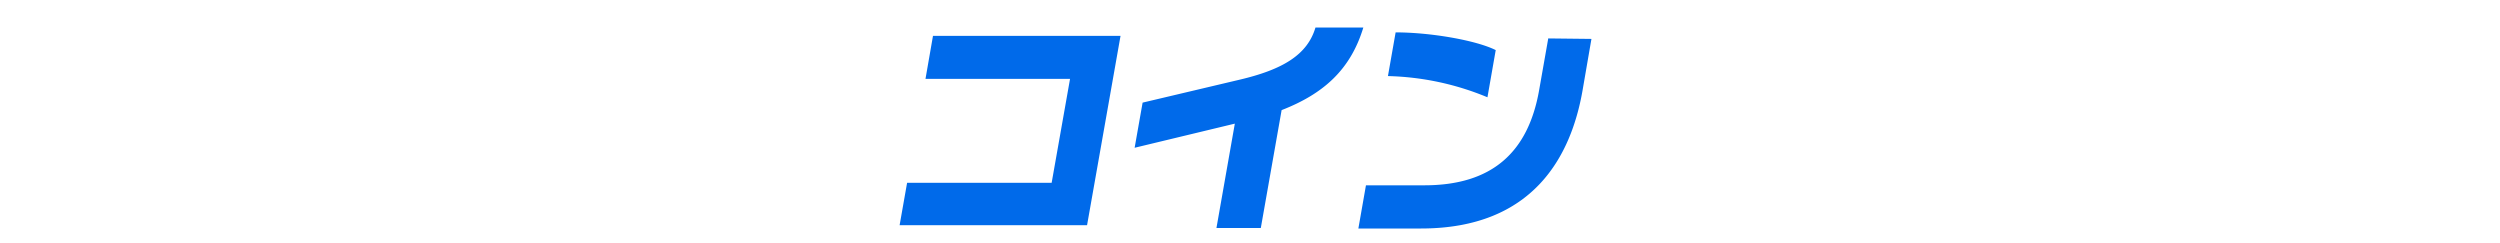 <svg id="レイヤー_1" data-name="レイヤー 1" xmlns="http://www.w3.org/2000/svg" viewBox="0 0 257 25"><defs><style>.cls-1{fill:#006aea;}</style></defs><path class="cls-1" d="M95.14,8.11H110l-1.89,10.68H93.25l-.77,4.36h19.27l3.44-19.46H95.91Zm40.09-5.28c-.83,2.8-3.35,4.32-7.83,5.37l-9.94,2.35-.82,4.64,10.3-2.48-1.89,10.73h4.56l2.14-12.12c4.32-1.68,7.09-4.17,8.4-8.49Zm18.53,2.32c-2-1-6.66-1.82-10.29-1.82l-.79,4.49A28.39,28.39,0,0,1,152.91,10Zm5.4-1.2-.94,5.33c-1.13,6.41-4.87,9.77-11.8,9.77h-6l-.78,4.44h6.45c11.55,0,15.41-7.46,16.59-14.16L163.6,4Z"/></svg>